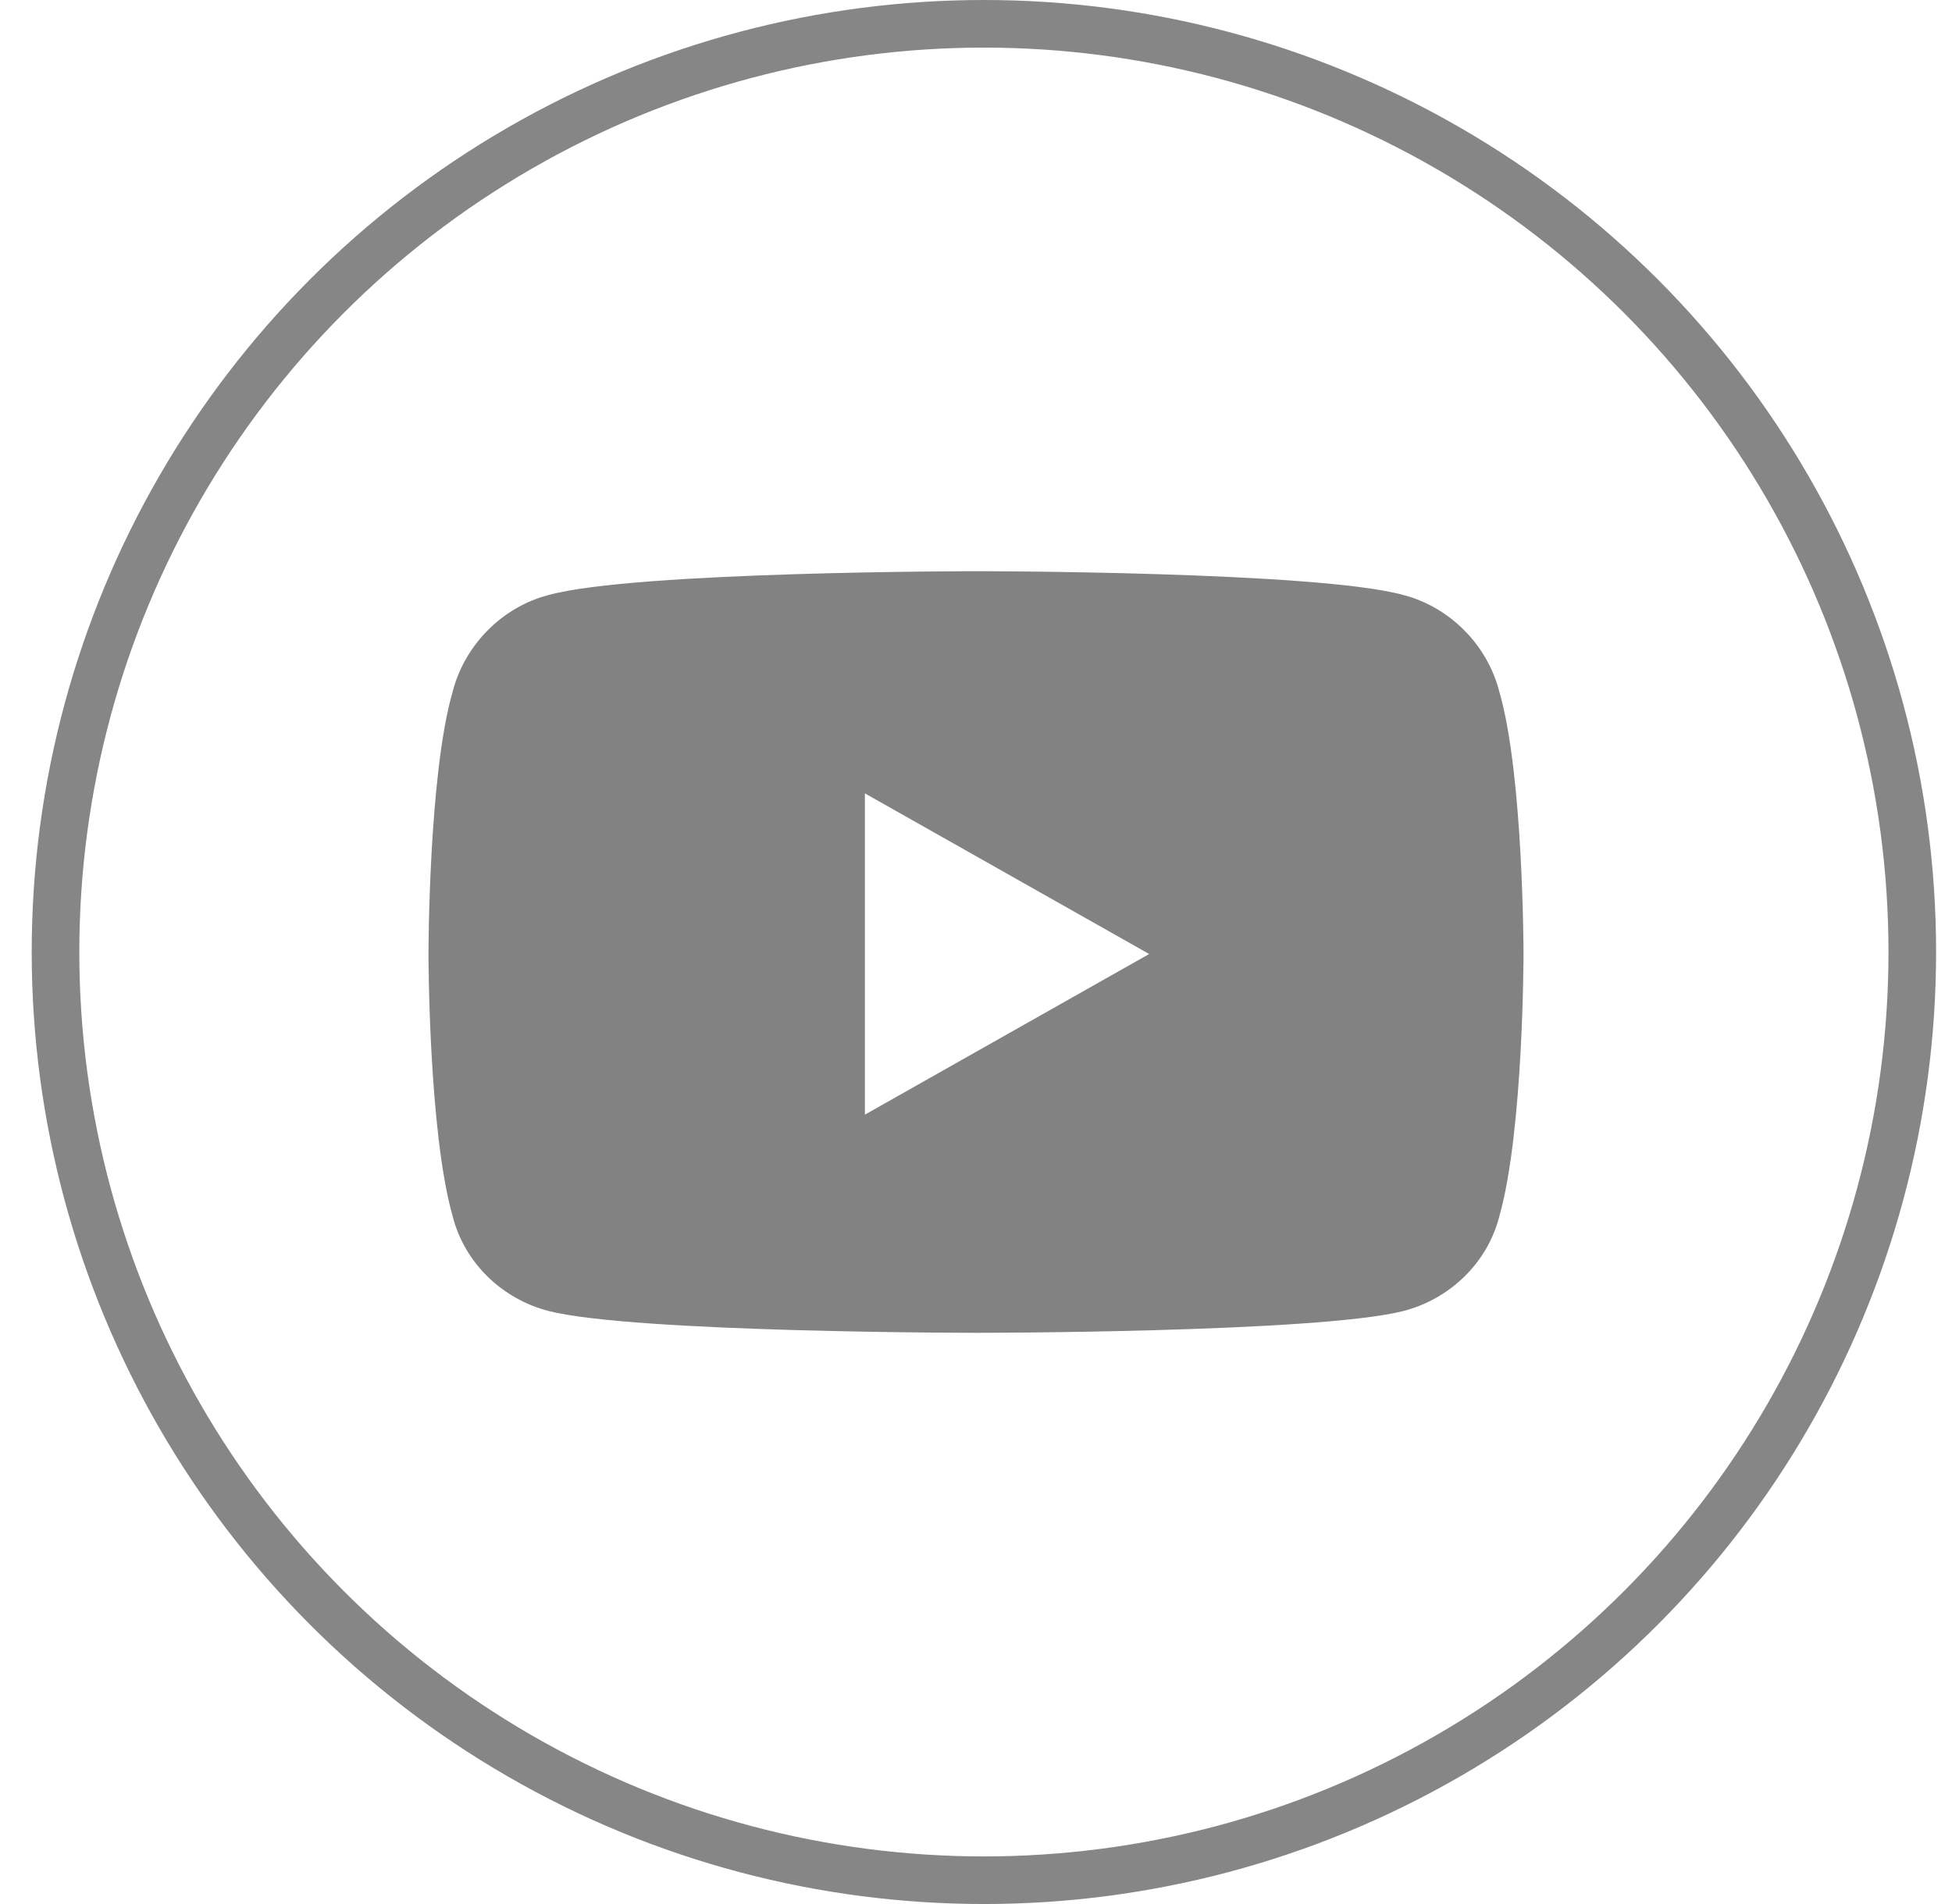 <svg width="41" height="40" viewBox="0 0 41 40" fill="none" xmlns="http://www.w3.org/2000/svg">
<circle cx="20.666" cy="20" r="19.5" stroke="#868686"/>
<path d="M31.495 14.542C31.243 13.542 30.444 12.75 29.477 12.5C27.669 12 20.521 12 20.521 12C20.521 12 13.331 12 11.523 12.5C10.556 12.75 9.757 13.542 9.505 14.542C9 16.292 9 20.042 9 20.042C9 20.042 9 23.75 9.505 25.542C9.757 26.542 10.556 27.292 11.523 27.542C13.331 28 20.521 28 20.521 28C20.521 28 27.669 28 29.477 27.542C30.444 27.292 31.243 26.542 31.495 25.542C32 23.75 32 20.042 32 20.042C32 20.042 32 16.292 31.495 14.542ZM18.166 23.417V16.667L24.137 20.042L18.166 23.417Z" fill="#828282"/>
</svg>
